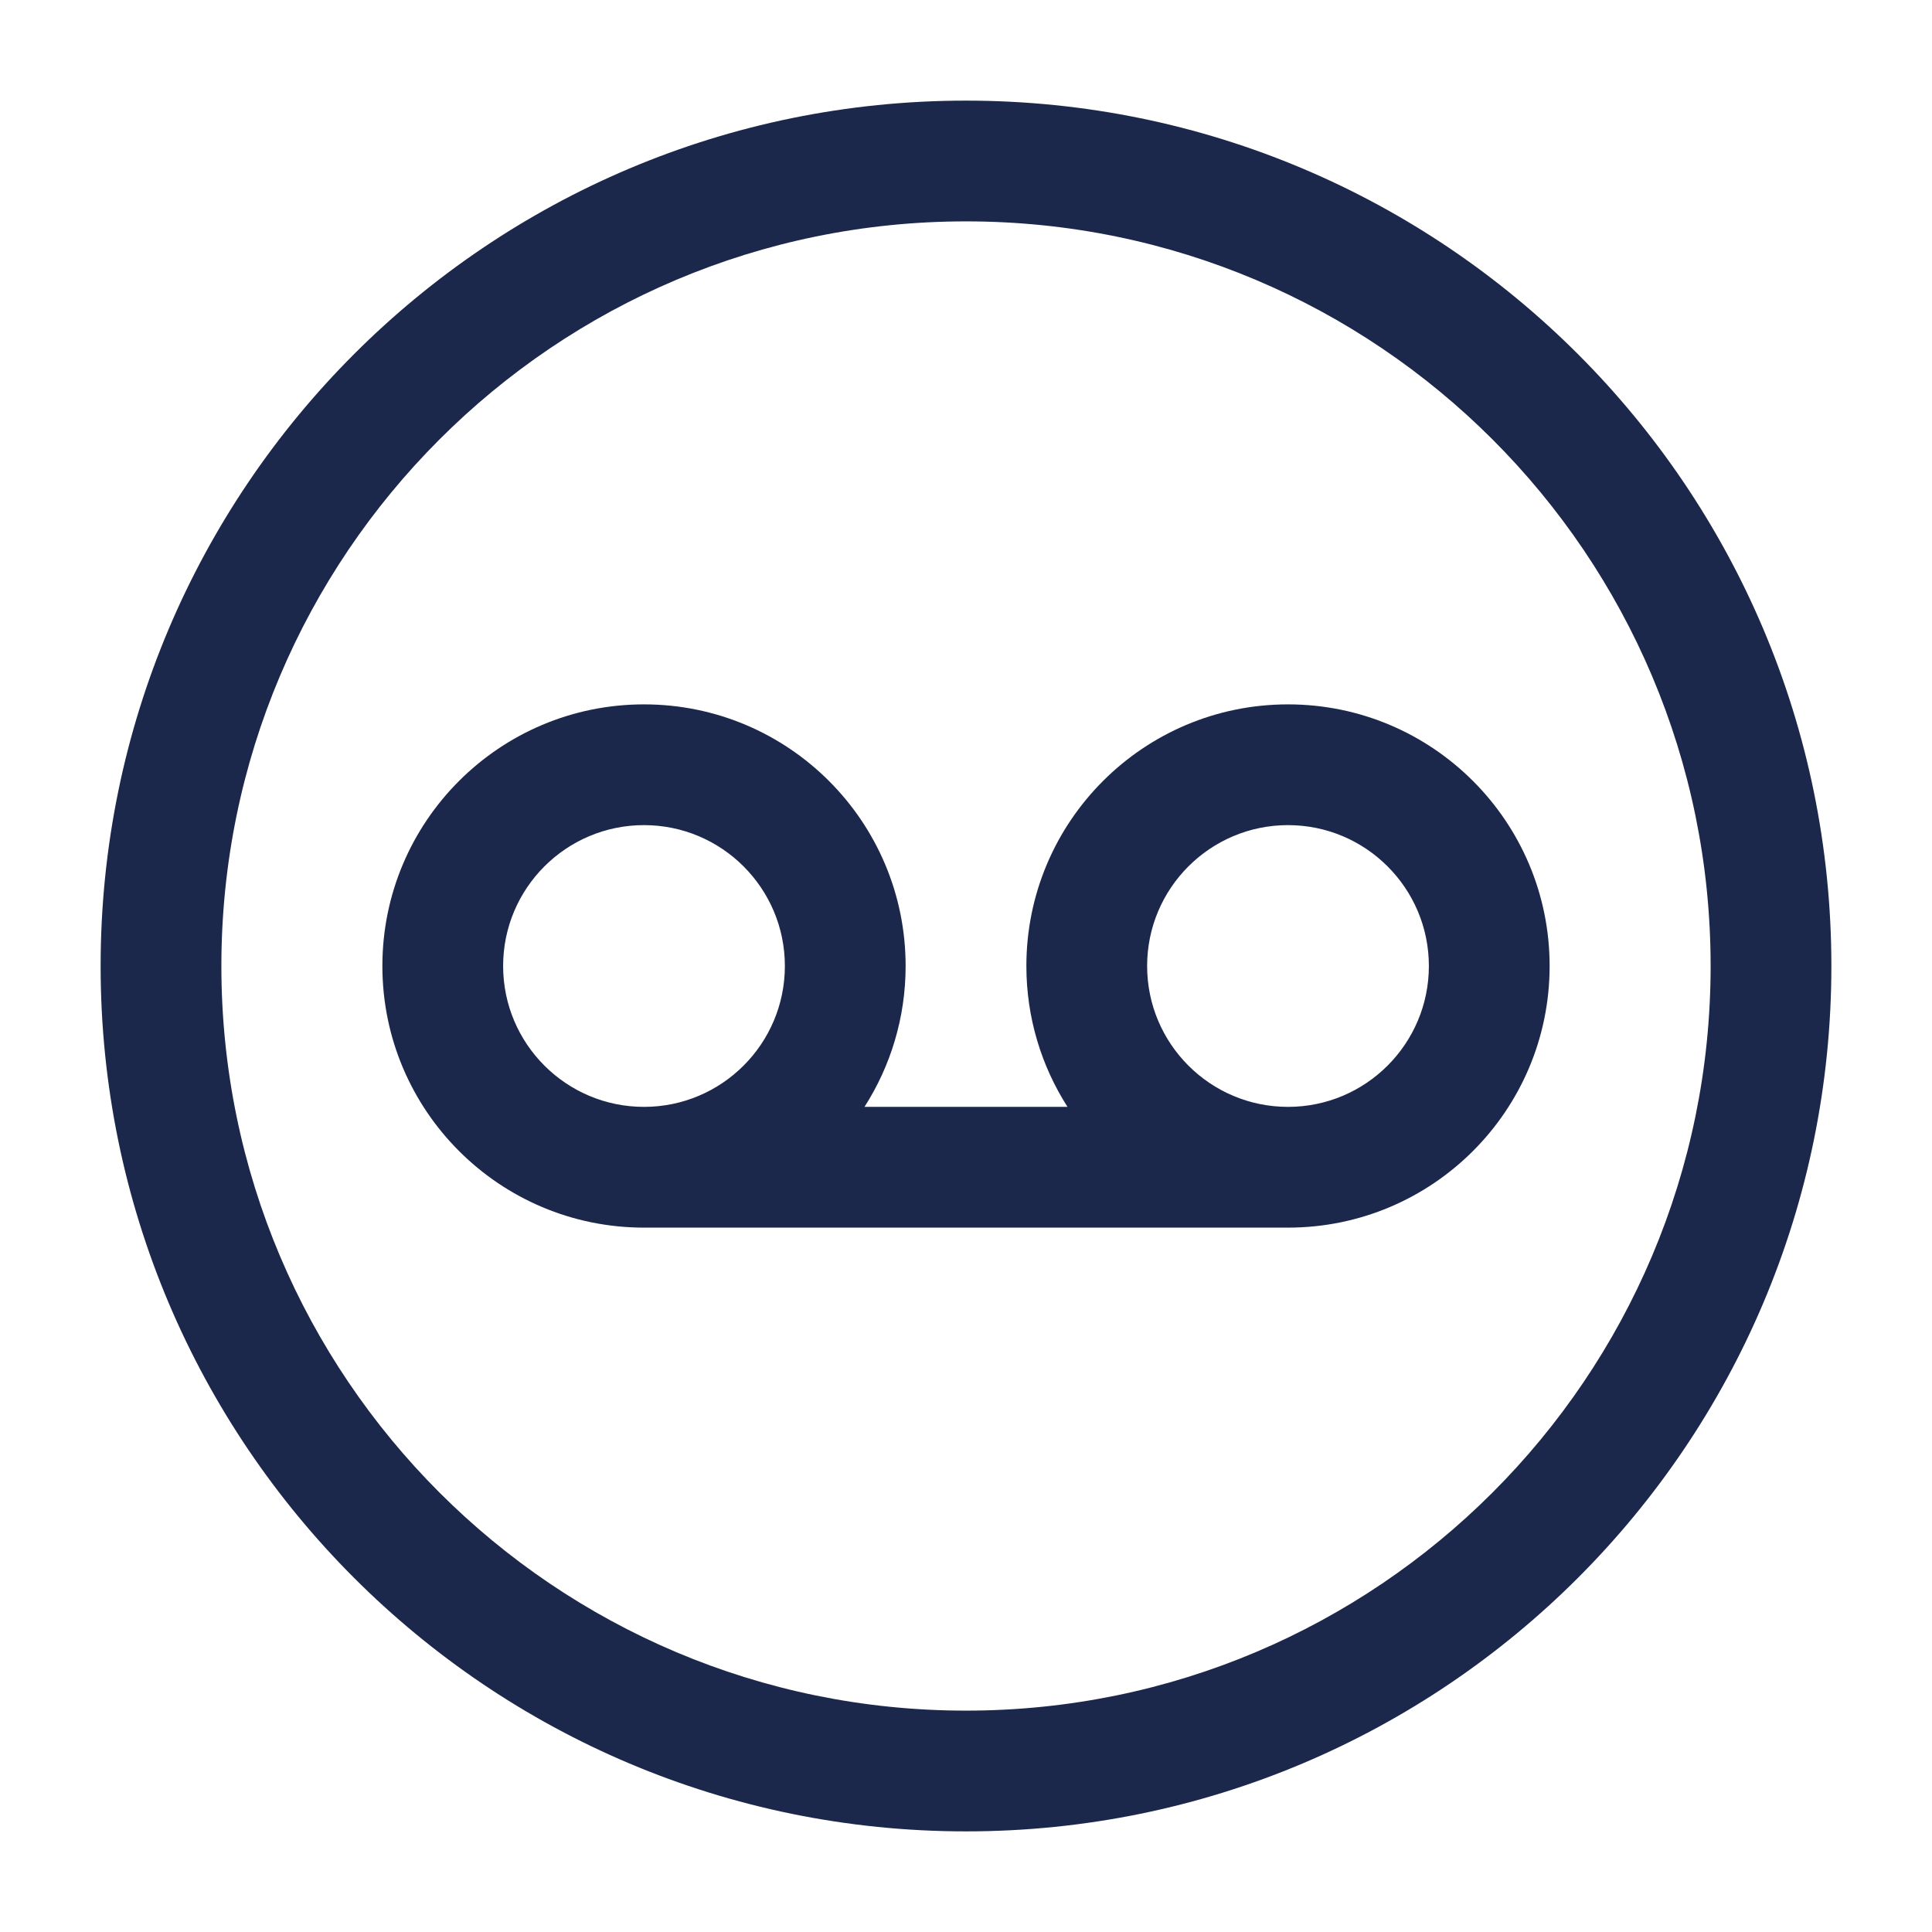 <?xml version="1.0" encoding="utf-8"?>
<svg width="800px" height="800px" viewBox="0 0 24 24" fill="none" xmlns="http://www.w3.org/2000/svg">
<path fill-rule="evenodd" clip-rule="evenodd" d="M13.261 13.75C12.938 13.245 12.75 12.644 12.75 12C12.75 10.205 14.205 8.75 16 8.75C17.795 8.75 19.25 10.205 19.25 12C19.25 13.795 17.795 15.25 16 15.25H8C6.205 15.25 4.75 13.795 4.75 12C4.75 10.205 6.205 8.75 8 8.75C9.795 8.75 11.25 10.205 11.25 12C11.25 12.644 11.062 13.245 10.739 13.75H13.261ZM14.25 12C14.25 11.034 15.034 10.25 16 10.25C16.966 10.25 17.75 11.034 17.75 12C17.75 12.966 16.966 13.75 16 13.75C15.034 13.75 14.25 12.966 14.25 12ZM8 13.75C8.966 13.75 9.75 12.966 9.75 12C9.75 11.034 8.966 10.25 8 10.25C7.034 10.25 6.25 11.034 6.25 12C6.25 12.966 7.034 13.75 8 13.75Z" fill="#1C274C"/>
<path fill-rule="evenodd" clip-rule="evenodd" d="M12 1.25C6.063 1.25 1.25 6.063 1.25 12C1.25 17.937 6.063 22.75 12 22.75C17.937 22.75 22.75 17.937 22.75 12C22.75 6.063 17.937 1.25 12 1.25ZM2.75 12C2.75 6.891 6.891 2.75 12 2.75C17.109 2.75 21.25 6.891 21.25 12C21.25 17.109 17.109 21.25 12 21.25C6.891 21.25 2.75 17.109 2.75 12Z" fill="#1C274C"/>
</svg>